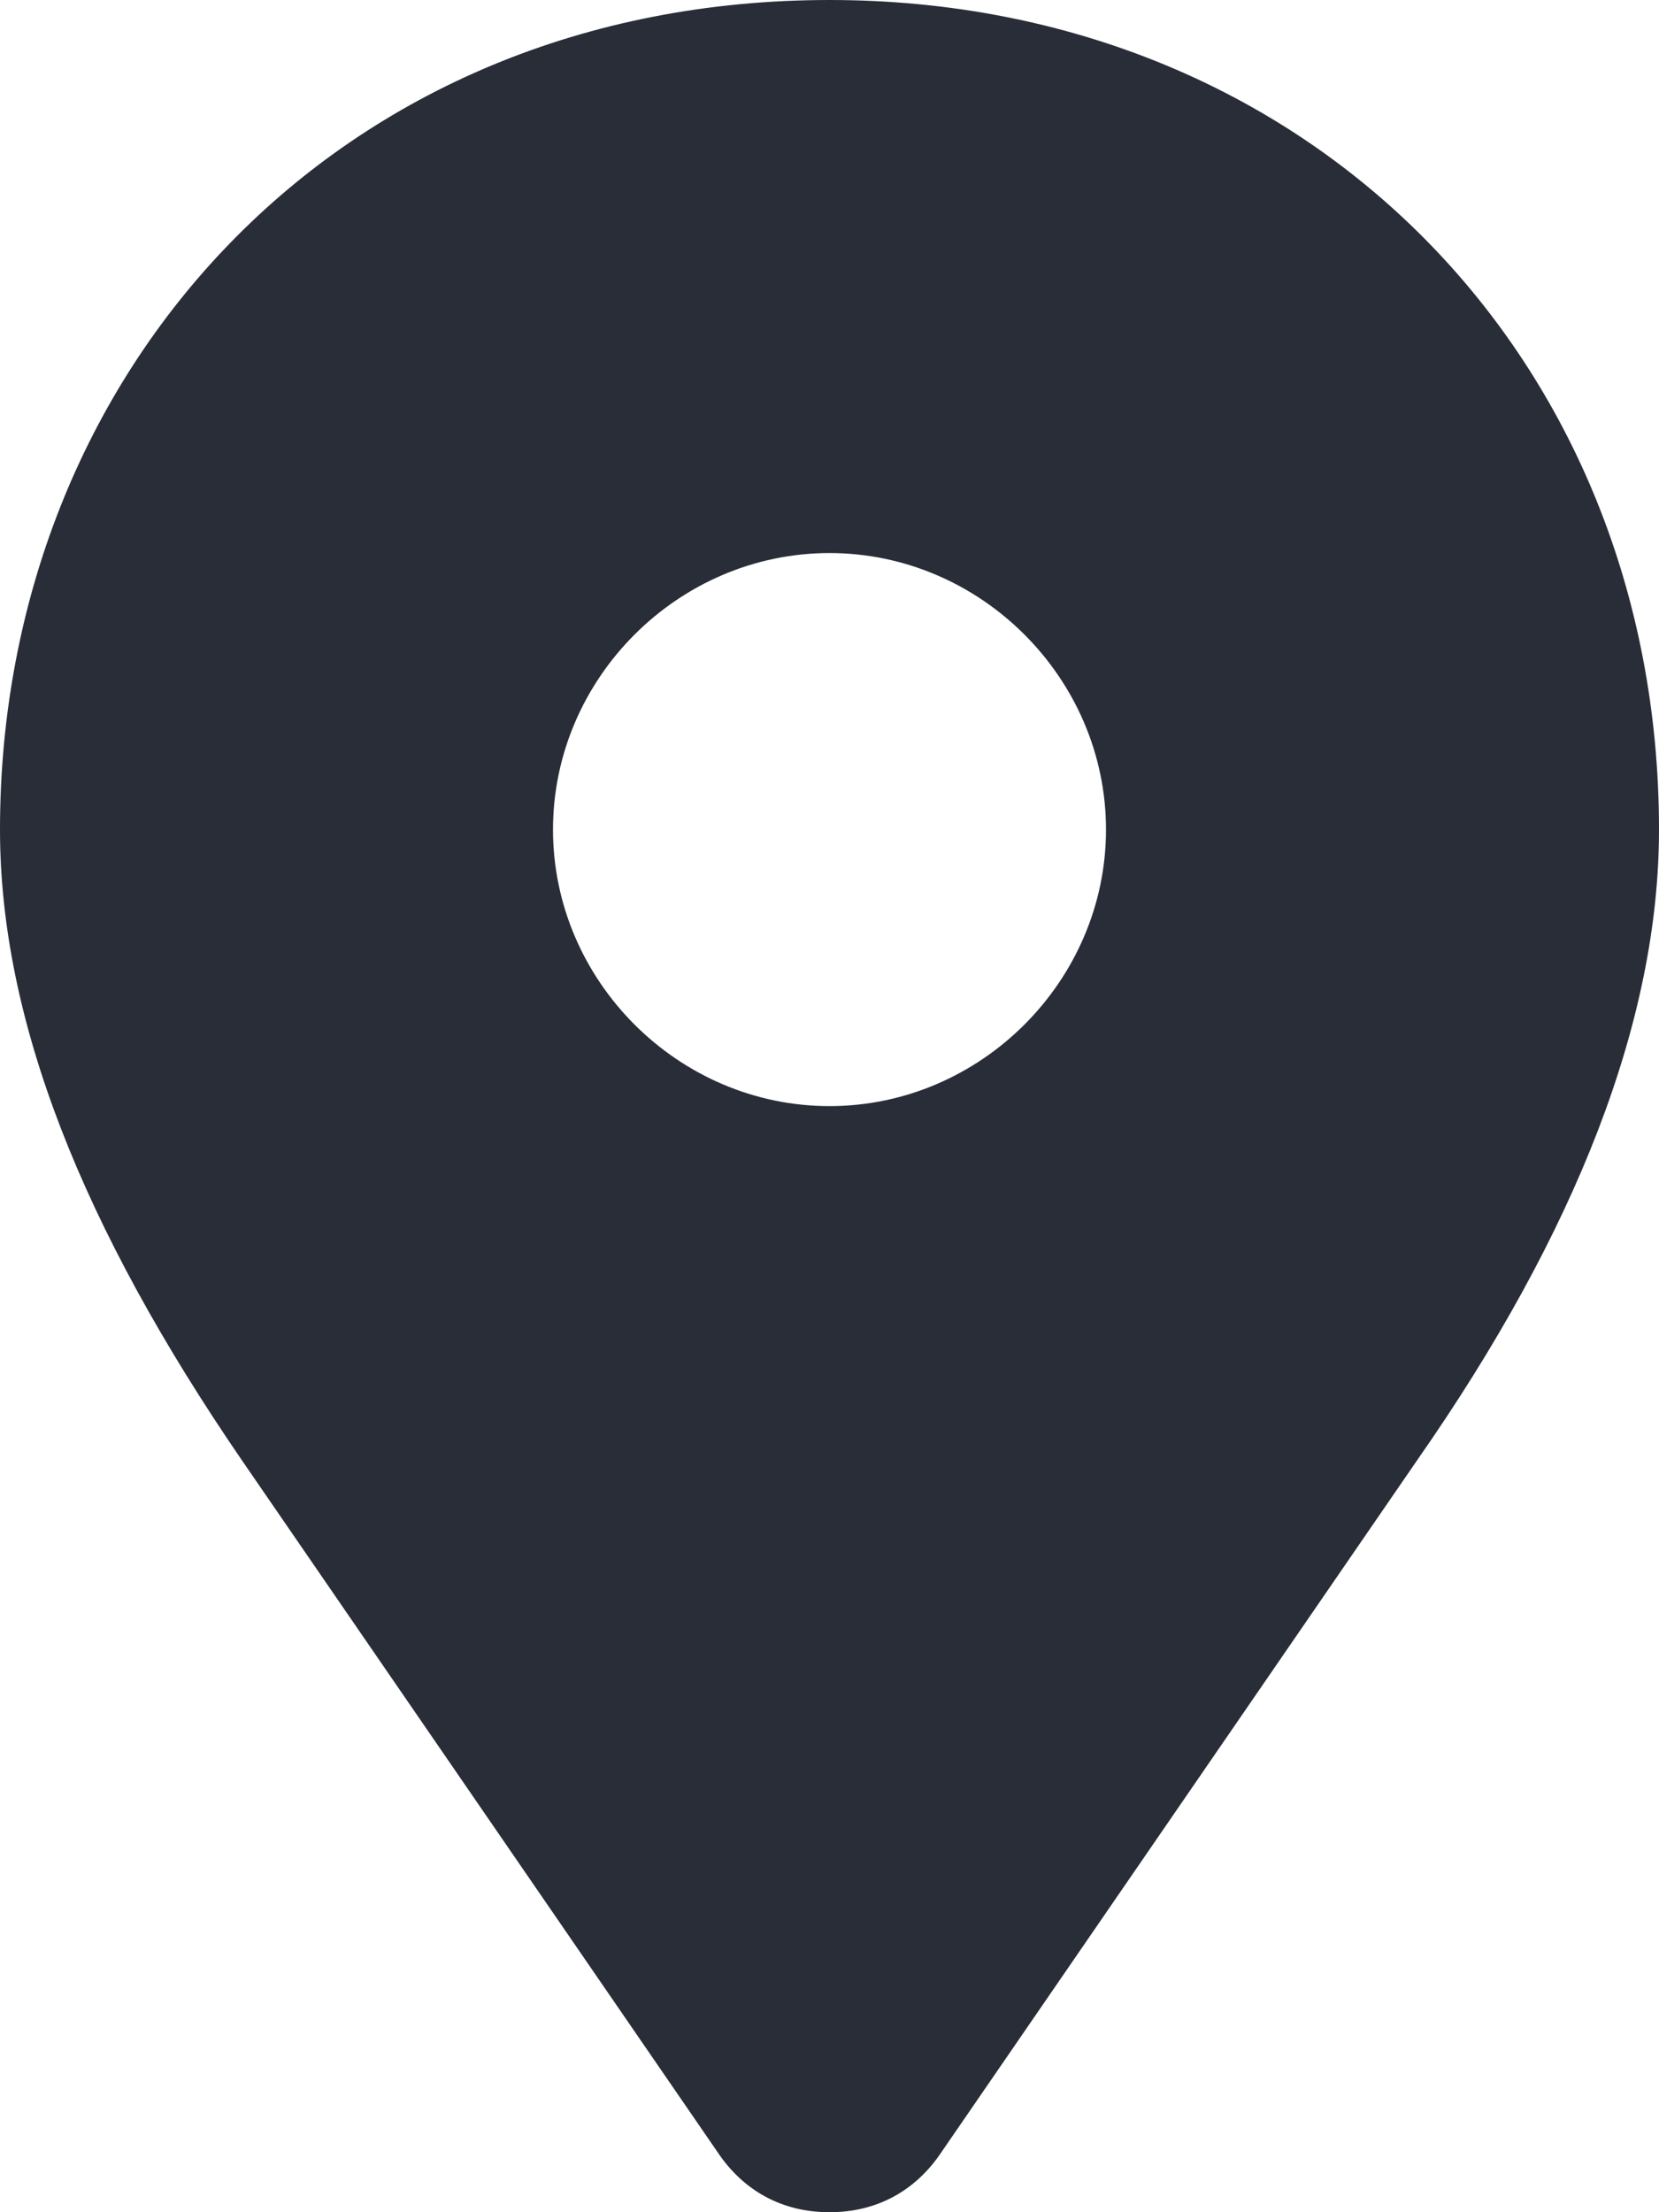 <?xml version="1.0" encoding="UTF-8"?>
<svg width="12px" height="16px" viewBox="0 0 12 16" version="1.1" xmlns="http://www.w3.org/2000/svg" xmlns:xlink="http://www.w3.org/1999/xlink">
    <title>end_location</title>
    <g id="☑️-DB-Ausflug-" stroke="none" stroke-width="1" fill="none" fill-rule="evenodd">
        <g id="end_location" transform="translate(-4, -2)" fill="#282D37">
            <path d="M10,2 C13.469,2 16,4.594 16,8 C16,9.375 15.406,10.906 14.25,12.562 L10.812,17.562 C10.625,17.844 10.344,18 10,18 C9.656,18 9.375,17.844 9.188,17.562 L5.75,12.562 C4.594,10.875 4,9.375 4,8 C4,4.688 6.438,2 10,2 Z M10,6 C8.906,6 8,6.906 8,8 C8,9.094 8.906,10 10,10 C11.094,10 12,9.094 12,8 C12,6.906 11.094,6 10,6 Z" id="🎨-Color"></path>
        </g>
    </g>
</svg>